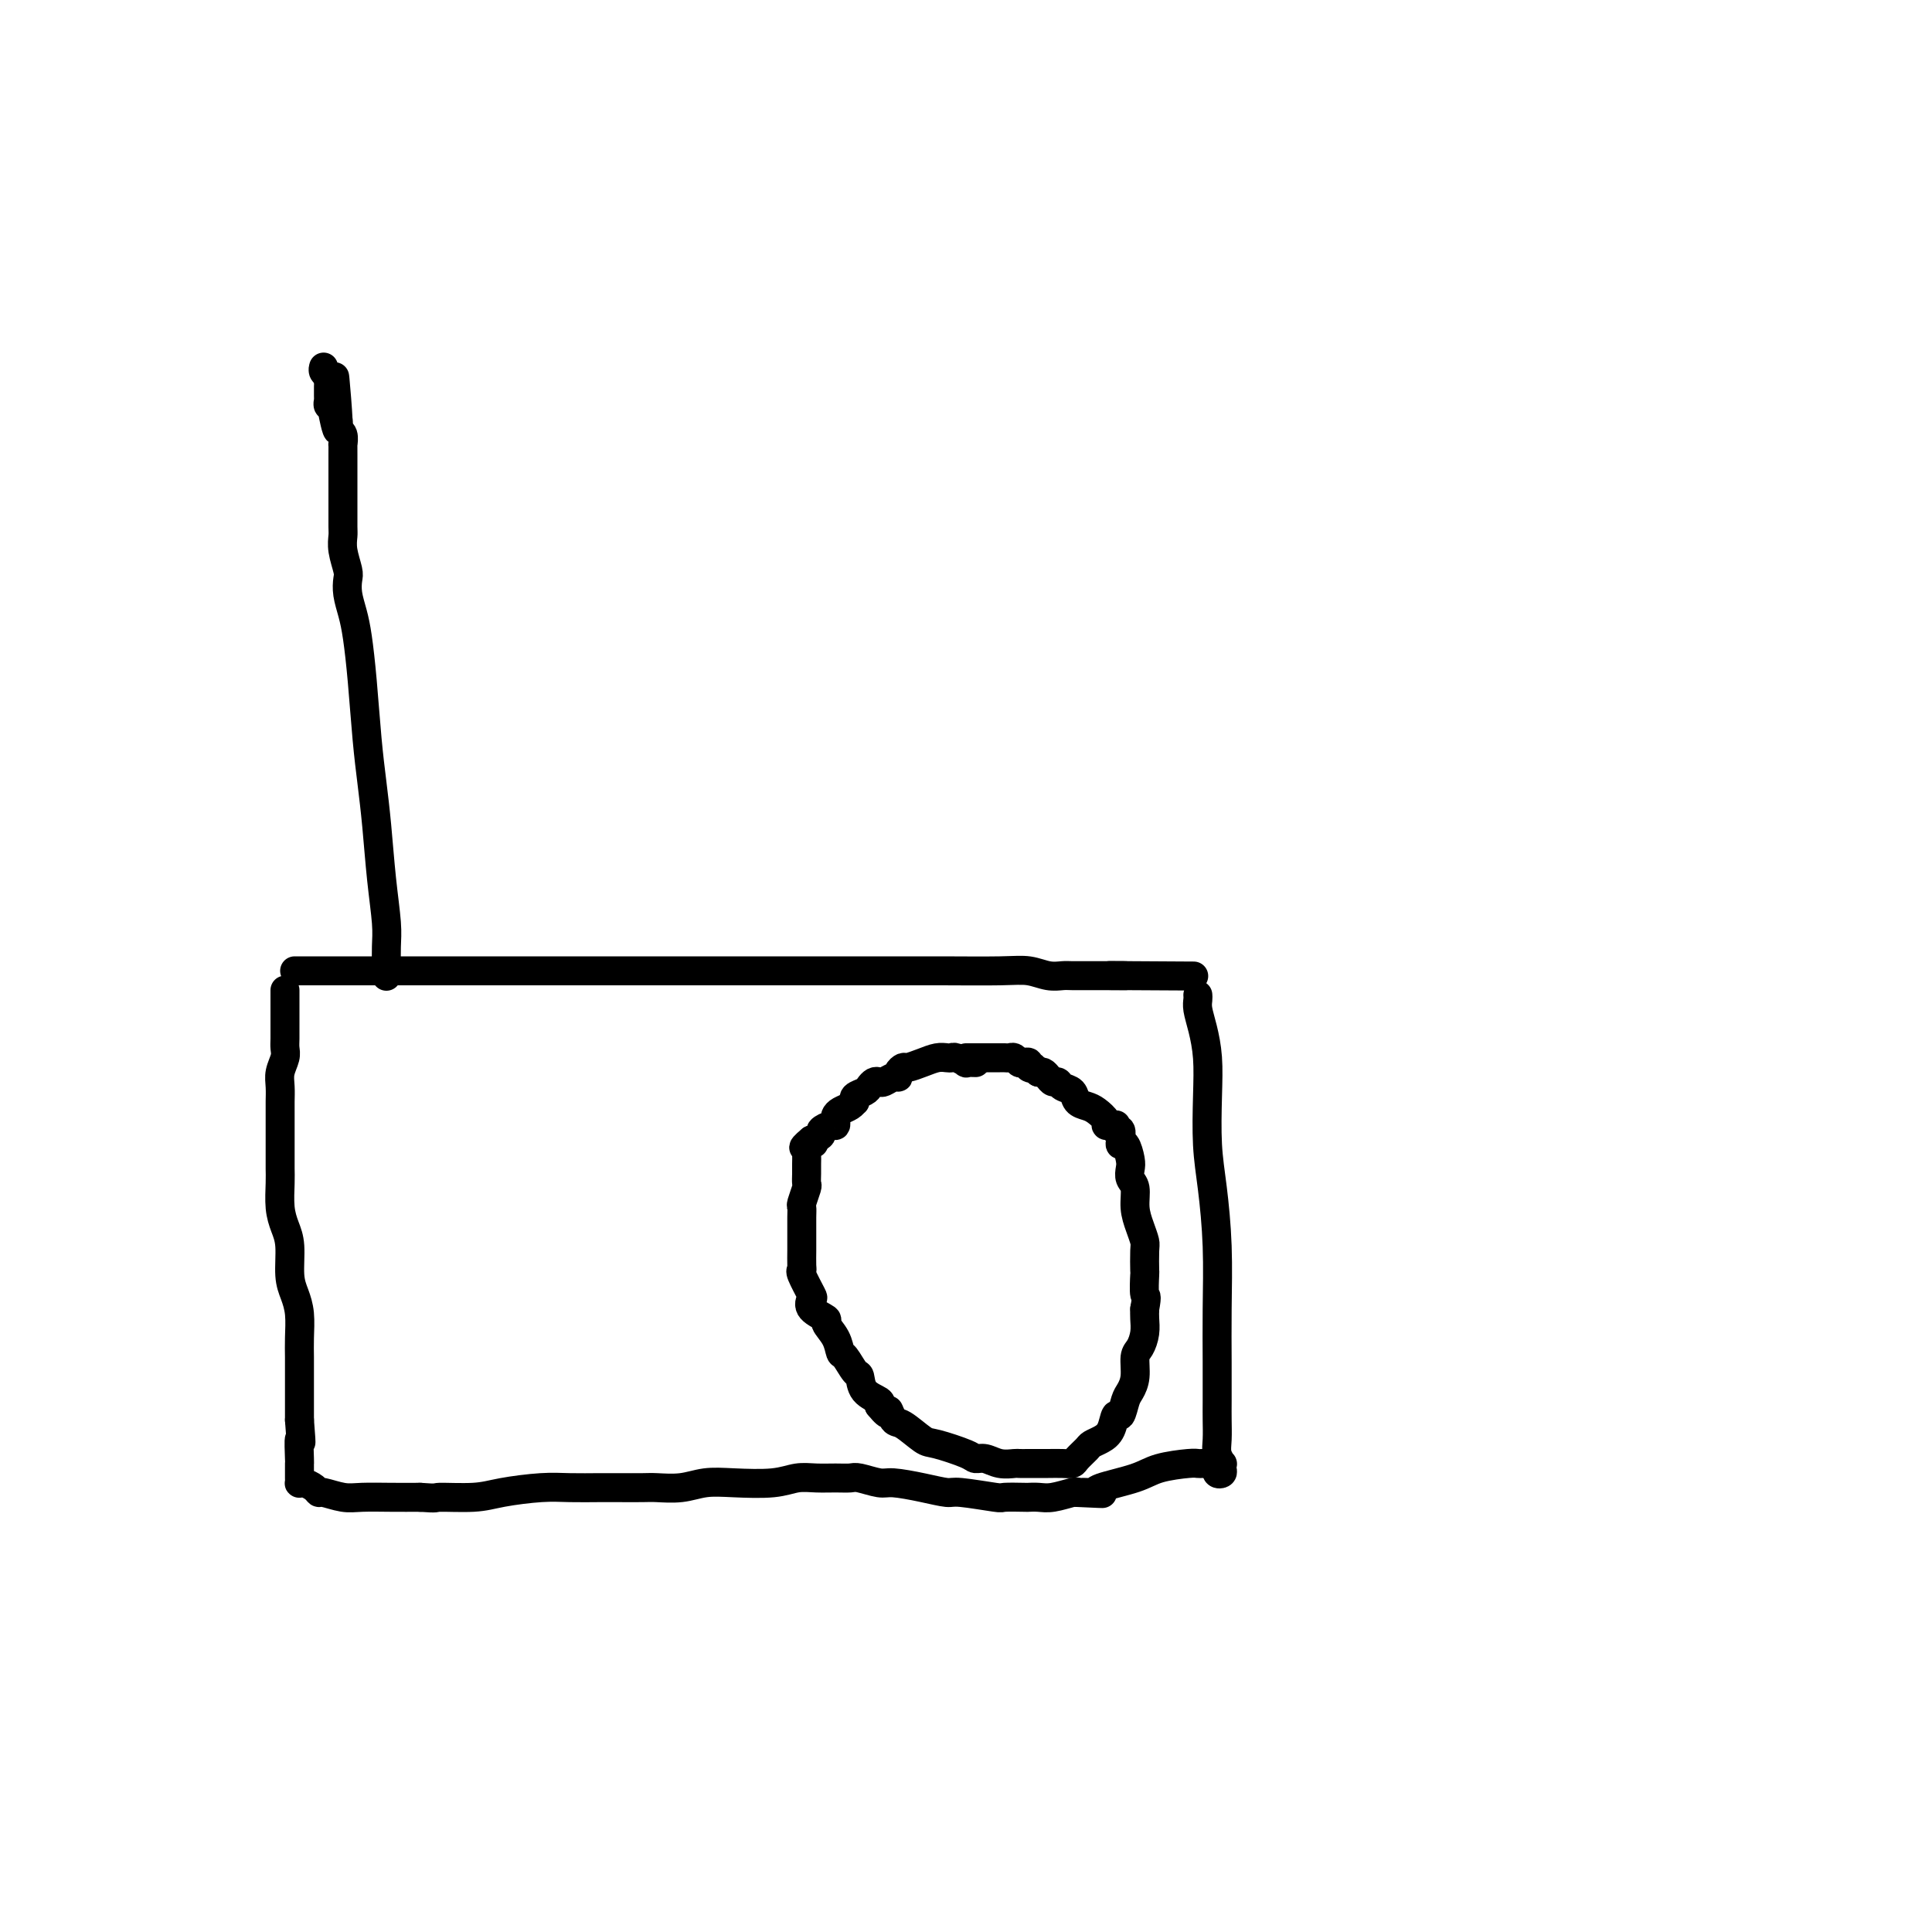 <svg viewBox='0 0 400 400' version='1.1' xmlns='http://www.w3.org/2000/svg' xmlns:xlink='http://www.w3.org/1999/xlink'><g fill='none' stroke='#000000' stroke-width='6' stroke-linecap='round' stroke-linejoin='round'><path d='M59,205c0.000,0.351 0.000,0.703 0,1c-0.000,0.297 -0.000,0.541 0,1c0.000,0.459 0.001,1.133 0,2c-0.001,0.867 -0.004,1.926 0,3c0.004,1.074 0.015,2.163 0,3c-0.015,0.837 -0.057,1.421 0,2c0.057,0.579 0.211,1.151 0,2c-0.211,0.849 -0.789,1.975 -1,3c-0.211,1.025 -0.057,1.950 0,3c0.057,1.050 0.015,2.224 0,3c-0.015,0.776 -0.004,1.152 0,2c0.004,0.848 0.001,2.166 0,3c-0.001,0.834 -0.000,1.183 0,2c0.000,0.817 -0.001,2.101 0,3c0.001,0.899 0.003,1.412 0,2c-0.003,0.588 -0.011,1.249 0,2c0.011,0.751 0.041,1.590 0,3c-0.041,1.410 -0.152,3.391 0,5c0.152,1.609 0.566,2.845 1,4c0.434,1.155 0.887,2.230 1,4c0.113,1.770 -0.113,4.234 0,6c0.113,1.766 0.566,2.834 1,4c0.434,1.166 0.848,2.429 1,4c0.152,1.571 0.041,3.448 0,5c-0.041,1.552 -0.011,2.777 0,4c0.011,1.223 0.003,2.445 0,4c-0.003,1.555 -0.001,3.444 0,5c0.001,1.556 0.000,2.778 0,4'/><path d='M62,294c0.619,7.478 0.166,4.175 0,4c-0.166,-0.175 -0.044,2.780 0,4c0.044,1.220 0.011,0.705 0,1c-0.011,0.295 -0.001,1.399 0,2c0.001,0.601 -0.007,0.700 0,1c0.007,0.300 0.030,0.802 0,1c-0.030,0.198 -0.113,0.090 0,0c0.113,-0.090 0.421,-0.164 1,0c0.579,0.164 1.430,0.566 2,1c0.570,0.434 0.860,0.901 1,1c0.140,0.099 0.129,-0.170 1,0c0.871,0.170 2.625,0.777 4,1c1.375,0.223 2.370,0.060 4,0c1.630,-0.060 3.894,-0.017 6,0c2.106,0.017 4.053,0.009 6,0'/><path d='M87,310c3.953,0.297 2.834,0.041 4,0c1.166,-0.041 4.616,0.133 7,0c2.384,-0.133 3.703,-0.571 6,-1c2.297,-0.429 5.571,-0.847 8,-1c2.429,-0.153 4.013,-0.041 6,0c1.987,0.041 4.375,0.012 6,0c1.625,-0.012 2.485,-0.007 4,0c1.515,0.007 3.686,0.016 5,0c1.314,-0.016 1.772,-0.056 3,0c1.228,0.056 3.227,0.207 5,0c1.773,-0.207 3.320,-0.773 5,-1c1.680,-0.227 3.492,-0.113 6,0c2.508,0.113 5.712,0.227 8,0c2.288,-0.227 3.661,-0.794 5,-1c1.339,-0.206 2.645,-0.051 4,0c1.355,0.051 2.758,-0.001 4,0c1.242,0.001 2.323,0.056 3,0c0.677,-0.056 0.952,-0.221 2,0c1.048,0.221 2.870,0.829 4,1c1.130,0.171 1.568,-0.094 3,0c1.432,0.094 3.858,0.547 6,1c2.142,0.453 4.000,0.906 5,1c1.000,0.094 1.142,-0.171 3,0c1.858,0.171 5.432,0.778 7,1c1.568,0.222 1.132,0.061 2,0c0.868,-0.061 3.042,-0.020 4,0c0.958,0.020 0.702,0.019 1,0c0.298,-0.019 1.152,-0.057 2,0c0.848,0.057 1.690,0.208 3,0c1.310,-0.208 3.089,-0.774 4,-1c0.911,-0.226 0.956,-0.113 1,0'/><path d='M223,309c9.371,0.455 3.799,0.091 2,0c-1.799,-0.091 0.176,0.091 1,0c0.824,-0.091 0.497,-0.455 2,-1c1.503,-0.545 4.836,-1.270 7,-2c2.164,-0.730 3.158,-1.463 5,-2c1.842,-0.537 4.532,-0.876 6,-1c1.468,-0.124 1.713,-0.033 2,0c0.287,0.033 0.616,0.009 1,0c0.384,-0.009 0.824,-0.003 1,0c0.176,0.003 0.088,0.001 0,0'/><path d='M61,201c0.435,0.000 0.871,0.000 1,0c0.129,-0.000 -0.047,-0.000 0,0c0.047,0.000 0.318,0.000 1,0c0.682,-0.000 1.776,-0.000 3,0c1.224,0.000 2.577,0.000 4,0c1.423,-0.000 2.916,-0.000 5,0c2.084,0.000 4.760,0.000 8,0c3.240,-0.000 7.046,-0.000 10,0c2.954,0.000 5.056,0.000 8,0c2.944,-0.000 6.729,-0.000 10,0c3.271,0.000 6.028,0.000 8,0c1.972,-0.000 3.159,-0.000 6,0c2.841,0.000 7.336,0.000 11,0c3.664,-0.000 6.497,-0.000 10,0c3.503,0.000 7.675,0.000 11,0c3.325,-0.000 5.803,-0.001 10,0c4.197,0.001 10.114,0.004 15,0c4.886,-0.004 8.741,-0.015 13,0c4.259,0.015 8.922,0.057 12,0c3.078,-0.057 4.573,-0.211 6,0c1.427,0.211 2.787,0.789 4,1c1.213,0.211 2.278,0.057 3,0c0.722,-0.057 1.100,-0.015 2,0c0.900,0.015 2.321,0.004 3,0c0.679,-0.004 0.616,-0.001 1,0c0.384,0.001 1.216,0.000 2,0c0.784,-0.000 1.519,-0.000 2,0c0.481,0.000 0.706,0.000 1,0c0.294,-0.000 0.655,-0.000 1,0c0.345,0.000 0.672,0.000 1,0'/><path d='M233,202c26.978,0.156 8.422,0.044 1,0c-7.422,-0.044 -3.711,-0.022 0,0'/><path d='M248,206c0.022,0.281 0.045,0.563 0,1c-0.045,0.437 -0.156,1.030 0,2c0.156,0.970 0.581,2.315 1,4c0.419,1.685 0.834,3.708 1,6c0.166,2.292 0.083,4.853 0,8c-0.083,3.147 -0.166,6.880 0,10c0.166,3.120 0.580,5.626 1,9c0.420,3.374 0.844,7.616 1,12c0.156,4.384 0.042,8.910 0,13c-0.042,4.090 -0.012,7.742 0,11c0.012,3.258 0.007,6.120 0,8c-0.007,1.880 -0.016,2.776 0,4c0.016,1.224 0.057,2.776 0,4c-0.057,1.224 -0.210,2.121 0,3c0.210,0.879 0.785,1.739 1,2c0.215,0.261 0.072,-0.077 0,0c-0.072,0.077 -0.072,0.570 0,1c0.072,0.430 0.215,0.796 0,1c-0.215,0.204 -0.789,0.247 -1,0c-0.211,-0.247 -0.060,-0.785 0,-1c0.060,-0.215 0.030,-0.108 0,0'/><path d='M202,220c-0.899,-0.030 -1.798,-0.060 -2,0c-0.202,0.060 0.295,0.212 0,0c-0.295,-0.212 -1.380,-0.786 -2,-1c-0.620,-0.214 -0.776,-0.067 -1,0c-0.224,0.067 -0.518,0.056 -1,0c-0.482,-0.056 -1.152,-0.156 -2,0c-0.848,0.156 -1.873,0.568 -3,1c-1.127,0.432 -2.357,0.885 -3,1c-0.643,0.115 -0.701,-0.109 -1,0c-0.299,0.109 -0.840,0.551 -1,1c-0.160,0.449 0.059,0.904 0,1c-0.059,0.096 -0.397,-0.167 -1,0c-0.603,0.167 -1.470,0.766 -2,1c-0.530,0.234 -0.724,0.104 -1,0c-0.276,-0.104 -0.634,-0.182 -1,0c-0.366,0.182 -0.739,0.623 -1,1c-0.261,0.377 -0.409,0.689 -1,1c-0.591,0.311 -1.624,0.622 -2,1c-0.376,0.378 -0.093,0.822 0,1c0.093,0.178 -0.003,0.089 0,0c0.003,-0.089 0.106,-0.179 0,0c-0.106,0.179 -0.420,0.626 -1,1c-0.580,0.374 -1.425,0.674 -2,1c-0.575,0.326 -0.880,0.679 -1,1c-0.120,0.321 -0.055,0.611 0,1c0.055,0.389 0.100,0.878 0,1c-0.100,0.122 -0.346,-0.122 -1,0c-0.654,0.122 -1.714,0.610 -2,1c-0.286,0.390 0.204,0.683 0,1c-0.204,0.317 -1.102,0.659 -2,1'/><path d='M168,236c-3.110,2.561 -0.886,1.463 0,1c0.886,-0.463 0.434,-0.290 0,0c-0.434,0.290 -0.849,0.698 -1,1c-0.151,0.302 -0.040,0.499 0,1c0.040,0.501 0.007,1.308 0,2c-0.007,0.692 0.012,1.270 0,2c-0.012,0.730 -0.056,1.612 0,2c0.056,0.388 0.211,0.281 0,1c-0.211,0.719 -0.789,2.262 -1,3c-0.211,0.738 -0.057,0.671 0,1c0.057,0.329 0.015,1.056 0,2c-0.015,0.944 -0.004,2.106 0,3c0.004,0.894 0.002,1.522 0,2c-0.002,0.478 -0.002,0.808 0,1c0.002,0.192 0.008,0.248 0,1c-0.008,0.752 -0.029,2.200 0,3c0.029,0.800 0.110,0.952 0,1c-0.110,0.048 -0.410,-0.008 0,1c0.410,1.008 1.530,3.081 2,4c0.470,0.919 0.290,0.685 0,1c-0.290,0.315 -0.691,1.177 0,2c0.691,0.823 2.474,1.605 3,2c0.526,0.395 -0.206,0.404 0,1c0.206,0.596 1.351,1.779 2,3c0.649,1.221 0.802,2.480 1,3c0.198,0.520 0.443,0.300 1,1c0.557,0.700 1.428,2.320 2,3c0.572,0.680 0.844,0.419 1,1c0.156,0.581 0.196,2.002 1,3c0.804,0.998 2.373,1.571 3,2c0.627,0.429 0.314,0.715 0,1'/><path d='M182,291c2.575,3.203 2.012,1.210 2,1c-0.012,-0.210 0.525,1.362 1,2c0.475,0.638 0.886,0.343 2,1c1.114,0.657 2.931,2.266 4,3c1.069,0.734 1.391,0.593 3,1c1.609,0.407 4.505,1.363 6,2c1.495,0.637 1.590,0.955 2,1c0.410,0.045 1.135,-0.184 2,0c0.865,0.184 1.870,0.781 3,1c1.130,0.219 2.385,0.059 3,0c0.615,-0.059 0.591,-0.016 1,0c0.409,0.016 1.251,0.005 2,0c0.749,-0.005 1.404,-0.003 2,0c0.596,0.003 1.133,0.008 2,0c0.867,-0.008 2.063,-0.030 3,0c0.937,0.030 1.616,0.110 2,0c0.384,-0.110 0.474,-0.412 1,-1c0.526,-0.588 1.489,-1.462 2,-2c0.511,-0.538 0.571,-0.740 1,-1c0.429,-0.260 1.228,-0.577 2,-1c0.772,-0.423 1.516,-0.952 2,-2c0.484,-1.048 0.708,-2.614 1,-3c0.292,-0.386 0.652,0.408 1,0c0.348,-0.408 0.685,-2.020 1,-3c0.315,-0.980 0.610,-1.329 1,-2c0.390,-0.671 0.875,-1.664 1,-3c0.125,-1.336 -0.110,-3.015 0,-4c0.110,-0.985 0.566,-1.274 1,-2c0.434,-0.726 0.848,-1.888 1,-3c0.152,-1.112 0.044,-2.175 0,-3c-0.044,-0.825 -0.022,-1.413 0,-2'/><path d='M237,271c0.619,-3.377 0.167,-2.318 0,-3c-0.167,-0.682 -0.047,-3.105 0,-4c0.047,-0.895 0.023,-0.262 0,-1c-0.023,-0.738 -0.044,-2.849 0,-4c0.044,-1.151 0.152,-1.344 0,-2c-0.152,-0.656 -0.563,-1.776 -1,-3c-0.437,-1.224 -0.901,-2.553 -1,-4c-0.099,-1.447 0.167,-3.012 0,-4c-0.167,-0.988 -0.766,-1.399 -1,-2c-0.234,-0.601 -0.101,-1.392 0,-2c0.101,-0.608 0.172,-1.032 0,-2c-0.172,-0.968 -0.586,-2.479 -1,-3c-0.414,-0.521 -0.829,-0.052 -1,0c-0.171,0.052 -0.098,-0.312 0,-1c0.098,-0.688 0.220,-1.701 0,-2c-0.220,-0.299 -0.781,0.117 -1,0c-0.219,-0.117 -0.096,-0.765 0,-1c0.096,-0.235 0.163,-0.055 0,0c-0.163,0.055 -0.557,-0.013 -1,0c-0.443,0.013 -0.935,0.107 -1,0c-0.065,-0.107 0.296,-0.414 0,-1c-0.296,-0.586 -1.249,-1.452 -2,-2c-0.751,-0.548 -1.300,-0.778 -2,-1c-0.700,-0.222 -1.549,-0.437 -2,-1c-0.451,-0.563 -0.502,-1.474 -1,-2c-0.498,-0.526 -1.443,-0.666 -2,-1c-0.557,-0.334 -0.727,-0.860 -1,-1c-0.273,-0.140 -0.651,0.107 -1,0c-0.349,-0.107 -0.671,-0.567 -1,-1c-0.329,-0.433 -0.665,-0.838 -1,-1c-0.335,-0.162 -0.667,-0.081 -1,0'/><path d='M215,222c-2.792,-2.099 -1.273,-1.346 -1,-1c0.273,0.346 -0.700,0.285 -1,0c-0.300,-0.285 0.074,-0.794 0,-1c-0.074,-0.206 -0.598,-0.108 -1,0c-0.402,0.108 -0.684,0.225 -1,0c-0.316,-0.225 -0.666,-0.792 -1,-1c-0.334,-0.208 -0.653,-0.056 -1,0c-0.347,0.056 -0.723,0.015 -1,0c-0.277,-0.015 -0.455,-0.004 -1,0c-0.545,0.004 -1.455,0.001 -2,0c-0.545,-0.001 -0.724,-0.000 -1,0c-0.276,0.000 -0.649,0.000 -1,0c-0.351,-0.000 -0.682,-0.000 -1,0c-0.318,0.000 -0.624,0.000 -1,0c-0.376,-0.000 -0.822,-0.000 -1,0c-0.178,0.000 -0.089,0.000 0,0'/><path d='M80,202c0.000,0.108 0.001,0.217 0,0c-0.001,-0.217 -0.003,-0.759 0,-1c0.003,-0.241 0.012,-0.182 0,-1c-0.012,-0.818 -0.045,-2.512 0,-4c0.045,-1.488 0.167,-2.769 0,-5c-0.167,-2.231 -0.622,-5.412 -1,-9c-0.378,-3.588 -0.679,-7.582 -1,-11c-0.321,-3.418 -0.663,-6.258 -1,-9c-0.337,-2.742 -0.668,-5.384 -1,-9c-0.332,-3.616 -0.664,-8.205 -1,-12c-0.336,-3.795 -0.678,-6.797 -1,-9c-0.322,-2.203 -0.626,-3.608 -1,-5c-0.374,-1.392 -0.818,-2.772 -1,-4c-0.182,-1.228 -0.101,-2.305 0,-3c0.101,-0.695 0.223,-1.009 0,-2c-0.223,-0.991 -0.792,-2.659 -1,-4c-0.208,-1.341 -0.056,-2.355 0,-3c0.056,-0.645 0.015,-0.921 0,-2c-0.015,-1.079 -0.004,-2.961 0,-4c0.004,-1.039 0.001,-1.236 0,-2c-0.001,-0.764 -0.000,-2.093 0,-3c0.000,-0.907 -0.000,-1.390 0,-2c0.000,-0.610 0.001,-1.347 0,-2c-0.001,-0.653 -0.004,-1.222 0,-2c0.004,-0.778 0.015,-1.767 0,-2c-0.015,-0.233 -0.057,0.288 0,0c0.057,-0.288 0.211,-1.387 0,-2c-0.211,-0.613 -0.788,-0.742 -1,-1c-0.212,-0.258 -0.061,-0.645 0,-1c0.061,-0.355 0.030,-0.677 0,-1'/><path d='M70,87c-1.487,-17.741 -0.206,-4.595 0,0c0.206,4.595 -0.663,0.639 -1,-1c-0.337,-1.639 -0.143,-0.960 0,-1c0.143,-0.040 0.234,-0.798 0,-1c-0.234,-0.202 -0.795,0.153 -1,0c-0.205,-0.153 -0.055,-0.814 0,-1c0.055,-0.186 0.015,0.104 0,0c-0.015,-0.104 -0.004,-0.601 0,-1c0.004,-0.399 0.002,-0.698 0,-1c-0.002,-0.302 -0.004,-0.605 0,-1c0.004,-0.395 0.015,-0.880 0,-1c-0.015,-0.120 -0.057,0.125 0,0c0.057,-0.125 0.211,-0.621 0,-1c-0.211,-0.379 -0.788,-0.640 -1,-1c-0.212,-0.360 -0.061,-0.817 0,-1c0.061,-0.183 0.030,-0.091 0,0'/></g>
</svg>